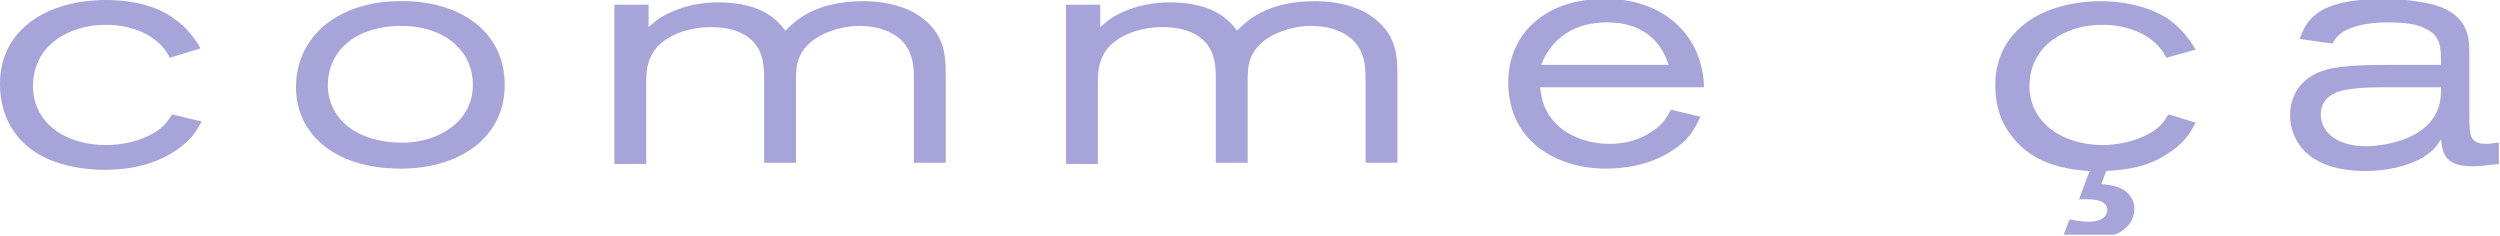 <?xml version="1.0" encoding="utf-8"?>
<!-- Generator: Adobe Illustrator 21.1.0, SVG Export Plug-In . SVG Version: 6.00 Build 0)  -->
<svg version="1.1" id="Ebene_1" xmlns="http://www.w3.org/2000/svg" xmlns:xlink="http://www.w3.org/1999/xlink" x="0px" y="0px"
	 viewBox="0 0 212 20" style="enable-background:new 0 0 212 20;" xml:space="preserve">
<style type="text/css">
	.st0{clip-path:url(#SVGID_2_);fill:#222222;}
	.st1{clip-path:url(#SVGID_4_);fill:#A6A4D8;}
</style>
<g>
	<defs>
		<rect id="SVGID_3_" y="-0.1" width="212" height="20"/>
	</defs>
	<clipPath id="SVGID_2_">
		<use xlink:href="#SVGID_3_"  style="overflow:visible;"/>
	</clipPath>
	<path style="clip-path:url(#SVGID_2_);fill:#A6A4D8;" d="M14.6,9.7c-0.4,0.6-0.7,1.1-1.6,1.6c-1.2,0.7-2.7,1-4,1
		c-3.5,0-6.2-1.9-6.2-5c0-3.5,3.1-5.2,6.2-5.2c1.8,0,3.2,0.6,3.9,1.1c0.9,0.6,1.3,1.3,1.5,1.7L17,4.1c-0.4-0.7-1.1-1.8-2.5-2.7
		C12.7,0.2,10.4,0,9,0C4,0,0,2.5,0,7.1c0,3.1,1.6,5.5,4.6,6.6c1.4,0.5,2.9,0.7,4.3,0.7c2,0,4.5-0.4,6.5-2c0.9-0.7,1.2-1.2,1.7-2.1
		L14.6,9.7z"/>
	<path style="clip-path:url(#SVGID_2_);fill:#A6A4D8;" d="M33.8,2.2c3.6-0.1,6.3,1.9,6.3,5c0,3.1-2.9,4.9-6,4.9
		c-3.8,0-6.3-2-6.3-4.9C27.8,4.6,29.8,2.3,33.8,2.2 M33.9,0.1c-5.1,0-8.8,2.9-8.8,7.3c0,3.9,3.2,6.9,8.9,6.9c4.8,0,8.8-2.5,8.8-7.1
		C42.8,2.4,38.6,0,33.9,0.1L33.9,0.1z"/>
	<path style="clip-path:url(#SVGID_2_);fill:#A6A4D8;" d="M54.8,0.4h-2.7v13.5h2.7V7c0-1.1,0.1-2.1,1-3.1c0.9-0.9,2.5-1.6,4.5-1.6
		c1.1,0,2.3,0.2,3.2,0.9c1.3,1,1.3,2.5,1.3,3.7v6.9h2.7V6.8c0-1.3,0.1-2.7,2.1-3.8c1.2-0.6,2.3-0.8,3.3-0.8c2.9,0,3.9,1.6,4,1.8
		c0.6,0.9,0.6,2,0.6,3v6.8h2.7V6.6c0-1.7,0-3.5-1.9-5c-1.1-0.9-2.9-1.5-5.1-1.5c-4.1,0-5.8,1.7-6.6,2.5c-0.6-0.8-1.9-2.4-5.7-2.4
		c-2.4,0-4.2,0.8-5.2,1.5c-0.2,0.2-0.5,0.4-0.7,0.6V0.4z"/>
	<path style="clip-path:url(#SVGID_2_);fill:#A6A4D8;" d="M93.1,0.4h-2.7v13.5h2.7V7c0-1.1,0.1-2.1,1-3.1c0.9-0.9,2.5-1.6,4.5-1.6
		c1.1,0,2.3,0.2,3.2,0.9c1.3,1,1.3,2.5,1.3,3.7v6.9h2.7V6.8c0-1.3,0.1-2.7,2.1-3.8c1.2-0.6,2.3-0.8,3.3-0.8c2.9,0,3.9,1.6,4,1.8
		c0.6,0.9,0.6,2,0.6,3v6.8h2.7V6.6c0-1.7,0-3.5-1.9-5c-1.1-0.9-2.9-1.5-5.1-1.5c-4.1,0-5.8,1.7-6.6,2.5c-0.6-0.8-1.9-2.4-5.7-2.4
		c-2.4,0-4.2,0.8-5.2,1.5c-0.2,0.2-0.5,0.4-0.7,0.6V0.4z"/>
	<path style="clip-path:url(#SVGID_2_);fill:#A6A4D8;" d="M130.7,5.5c0.3-0.8,1.5-3.6,5.6-3.6c3.9,0,4.9,2.7,5.2,3.6H130.7z
		 M141.7,9.3c-0.4,0.7-0.7,1.3-1.7,1.9c-1,0.7-2.3,1-3.5,1c-2,0-3.9-0.8-4.9-2.1c-0.7-0.9-0.9-1.8-1-2.7h13.9
		c-0.1-4.3-3.3-7.5-8.4-7.5c-5,0-8.2,2.9-8.2,7.1c0,4.9,4,7.3,8.3,7.3c1.2,0,3.7-0.2,5.7-1.6c1.4-0.9,1.8-1.8,2.3-2.8L141.7,9.3z"/>
	<path style="clip-path:url(#SVGID_2_);fill:#A6A4D8;" d="M183.9,9.7c-0.4,0.6-0.7,1.1-1.6,1.6c-1.2,0.7-2.8,1-4,1
		c-3.4,0-6.2-1.9-6.2-5c0-3.4,3-5.2,6.2-5.2c1.8,0,3.2,0.6,3.9,1.1c0.9,0.6,1.3,1.3,1.5,1.7l2.5-0.7c-0.4-0.6-1.1-1.8-2.5-2.7
		c-1.8-1.1-4-1.4-5.5-1.4c-5,0-9,2.5-9,7.1c0,2.4,0.9,3.7,1.3,4.2c1,1.4,2.8,2.9,6.7,3.1l-0.9,2.4c0.2,0,0.5,0,0.7,0
		c1.1,0,1.7,0.3,1.7,0.9c0,0.1,0,1-1.6,1c-0.6,0-1.1-0.1-1.6-0.2l-0.5,1.3c0.8,0.1,1.7,0.3,2.5,0.3c2.5,0,3.5-1.3,3.5-2.5
		c0-0.8-0.5-1.4-1.1-1.7c-0.6-0.3-1.1-0.3-1.7-0.4l0.4-1.1c1.9-0.1,3.6-0.4,5.1-1.4c1.5-0.9,2-1.8,2.5-2.7L183.9,9.7z"/>
	<path style="clip-path:url(#SVGID_2_);fill:#A6A4D8;" d="M207,7.5c0,1-0.1,2.5-1.9,3.7c-1.7,1.1-4,1.2-4.4,1.2
		c-2.8,0-3.9-1.4-3.9-2.7c0-0.8,0.4-1.5,1.4-1.9c0.9-0.3,2.3-0.4,3.8-0.4H207z M197.8,3.7c0.2-0.4,0.5-0.9,1.5-1.3
		c1-0.4,2.2-0.5,3.3-0.5c1.5,0,2.5,0.2,3,0.5C207,3,207,4,207,5.5h-3.8c-1.8,0-4.5,0-5.9,0.4c-2.2,0.6-3.1,2.2-3.1,3.9
		c0,1.5,0.9,4.7,6.4,4.7c1.8,0,3.4-0.4,4.6-1c1.1-0.6,1.5-1.2,1.8-1.7c0.1,1,0.2,2.3,2.6,2.3c0.7,0,1.5-0.1,2.3-0.2v-1.8
		c-0.3,0-0.7,0.1-1,0.1c-1.5,0-1.5-0.7-1.5-2.5V4.7c0-1.5,0-3.4-3-4.3c-1.2-0.3-2.9-0.5-4.1-0.5c-6,0-6.7,1.9-7.3,3.4L197.8,3.7z"/>
</g>
</svg>
